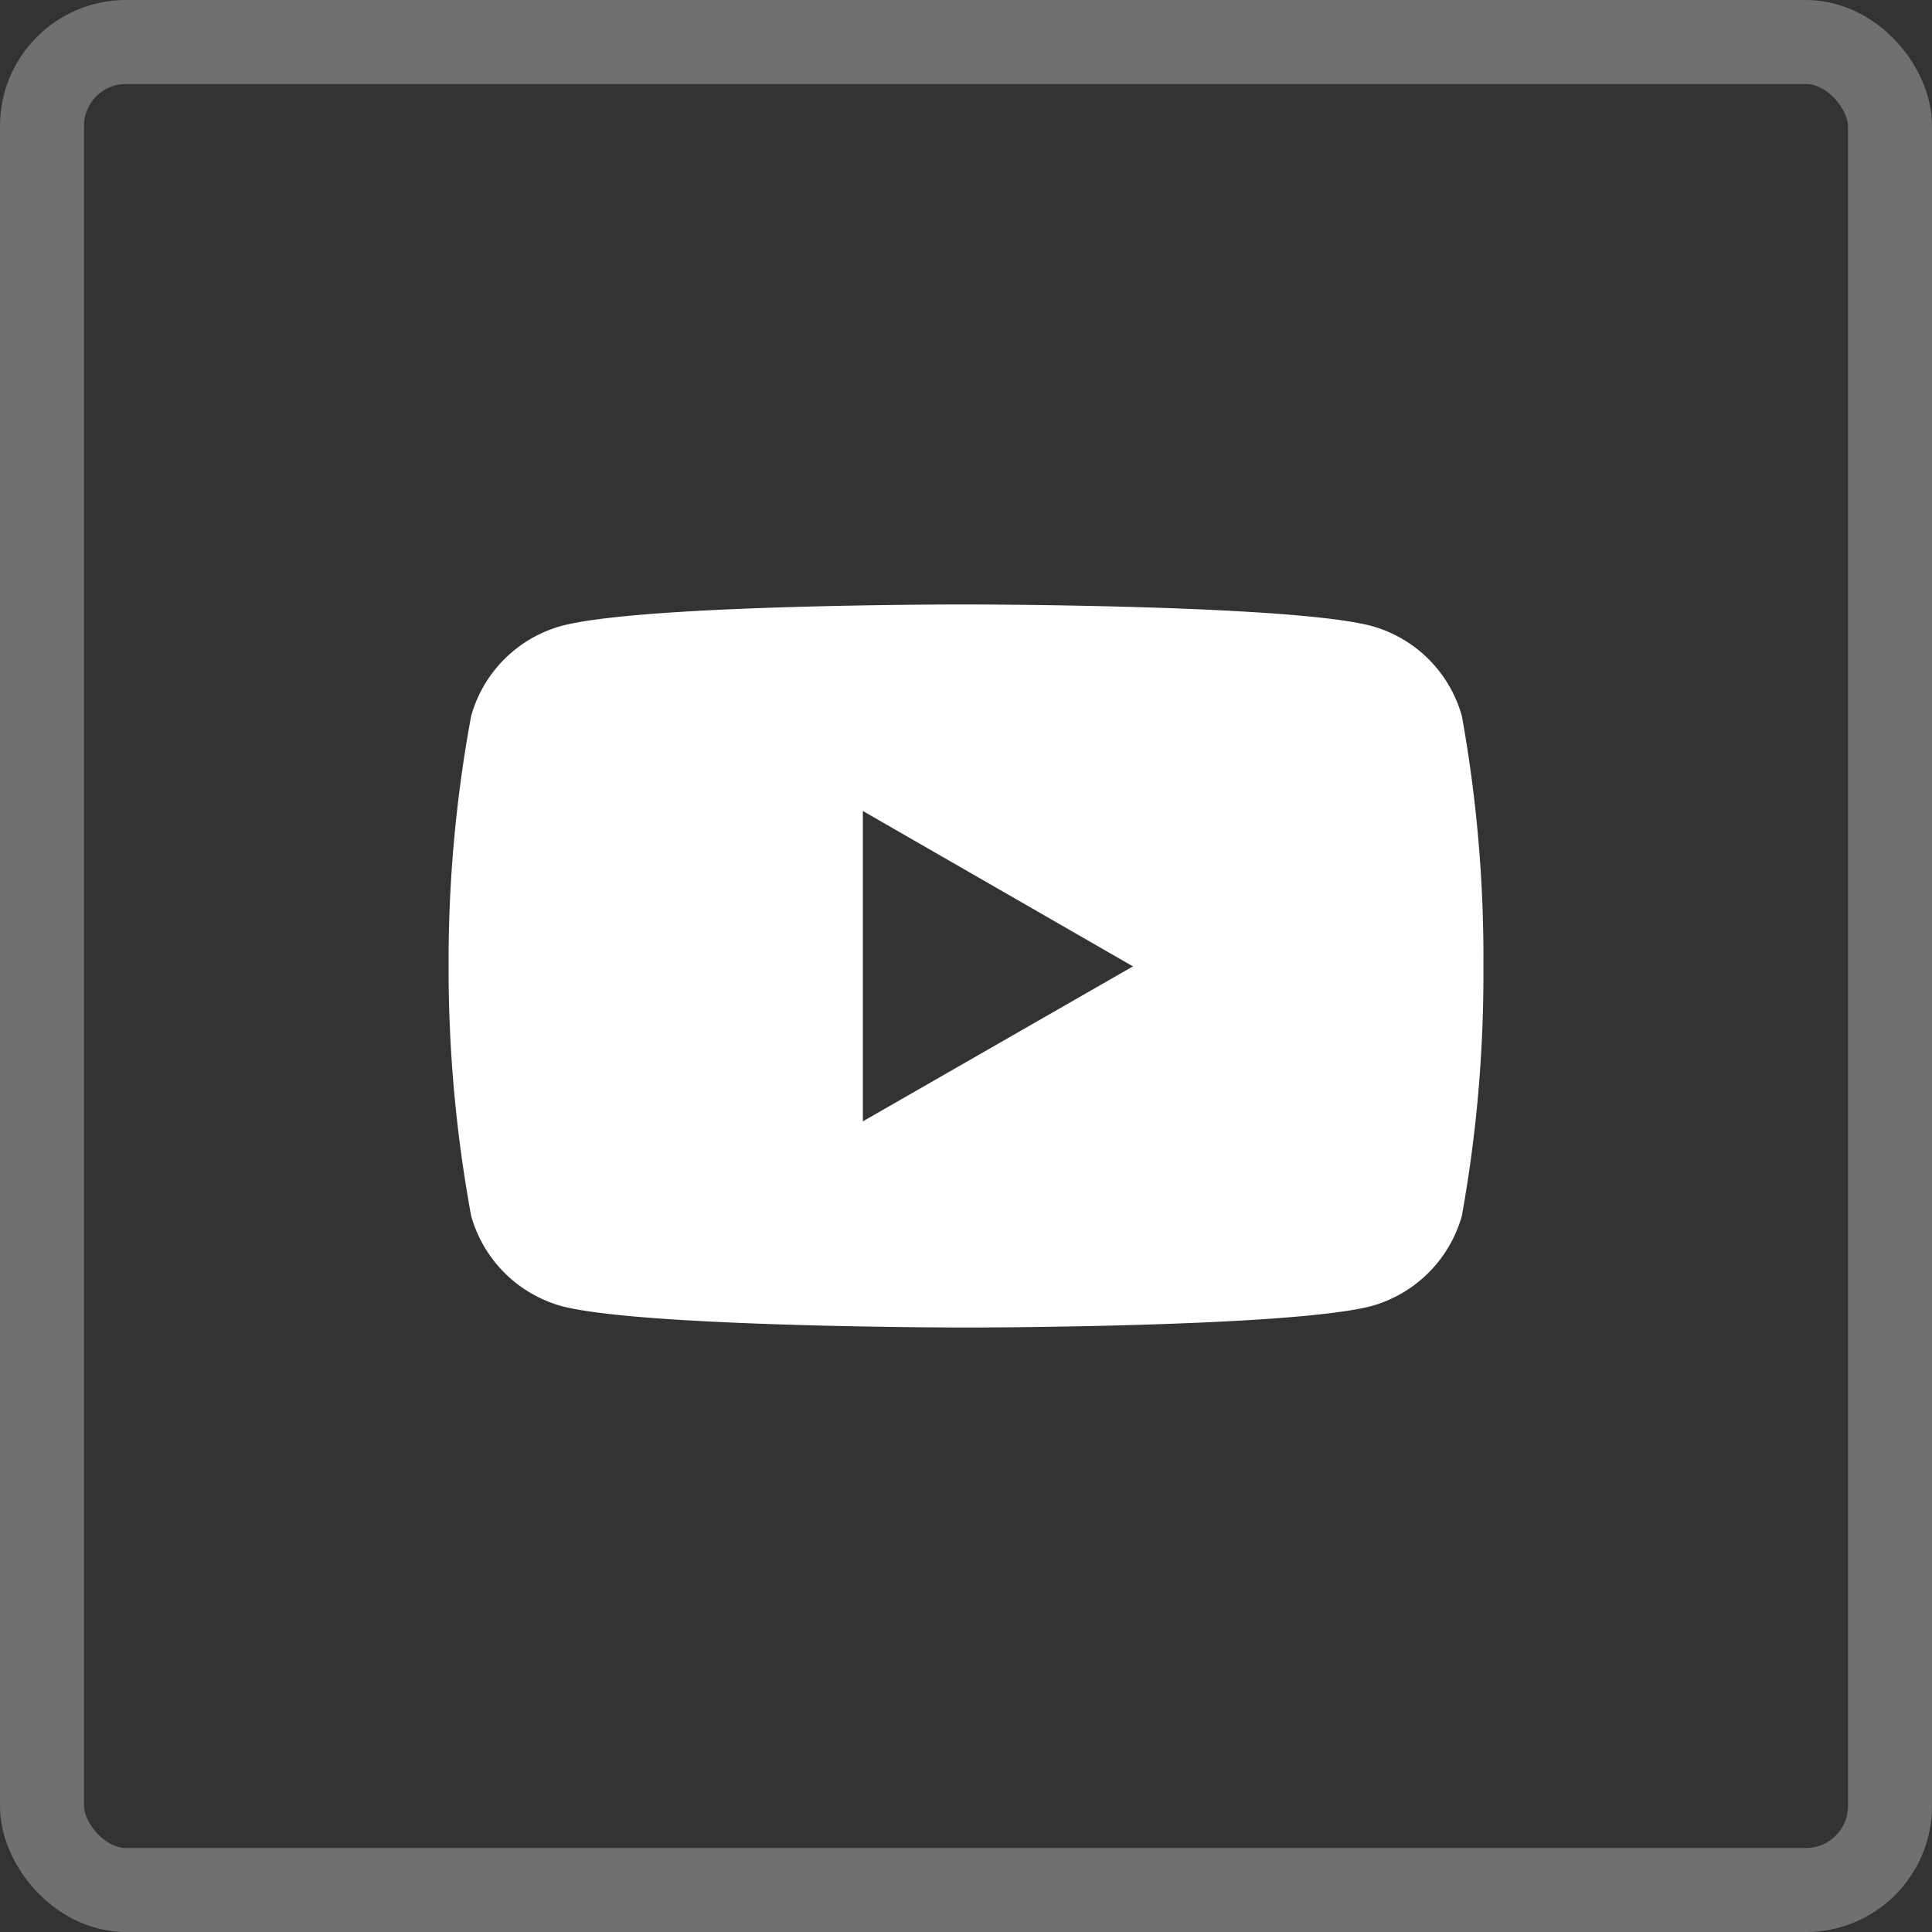 <svg xmlns="http://www.w3.org/2000/svg" width="46" height="46" viewBox="0 0 46 46"><rect x="0" y="0" width="46" height="46" fill="#333333" stroke="none"/><g transform="translate(-1737 -70)"><path d="M24.132,8.082a3.086,3.086,0,0,0-2.146-2.142c-1.922-.513-9.648-.513-9.648-.513s-7.711-.012-9.652.513A3.085,3.085,0,0,0,.544,8.082a32.022,32.022,0,0,0-.537,5.965,32.454,32.454,0,0,0,.537,5.937A3.1,3.1,0,0,0,2.686,22.13c1.922.513,9.652.513,9.652.513s7.707,0,9.648-.513a3.1,3.1,0,0,0,2.146-2.146,32.322,32.322,0,0,0,.513-5.937,32.259,32.259,0,0,0-.513-5.965ZM9.87,17.734v-7.39l6.431,3.7Z" transform="translate(1747.674 78.965)" fill="#fff"/><g transform="translate(1737 70)" fill="none" stroke="#fff" stroke-width="2" opacity="0.3"><rect width="46" height="46" rx="3" stroke="none"/><rect x="1" y="1" width="44" height="44" rx="2" fill="none"/></g></g></svg>